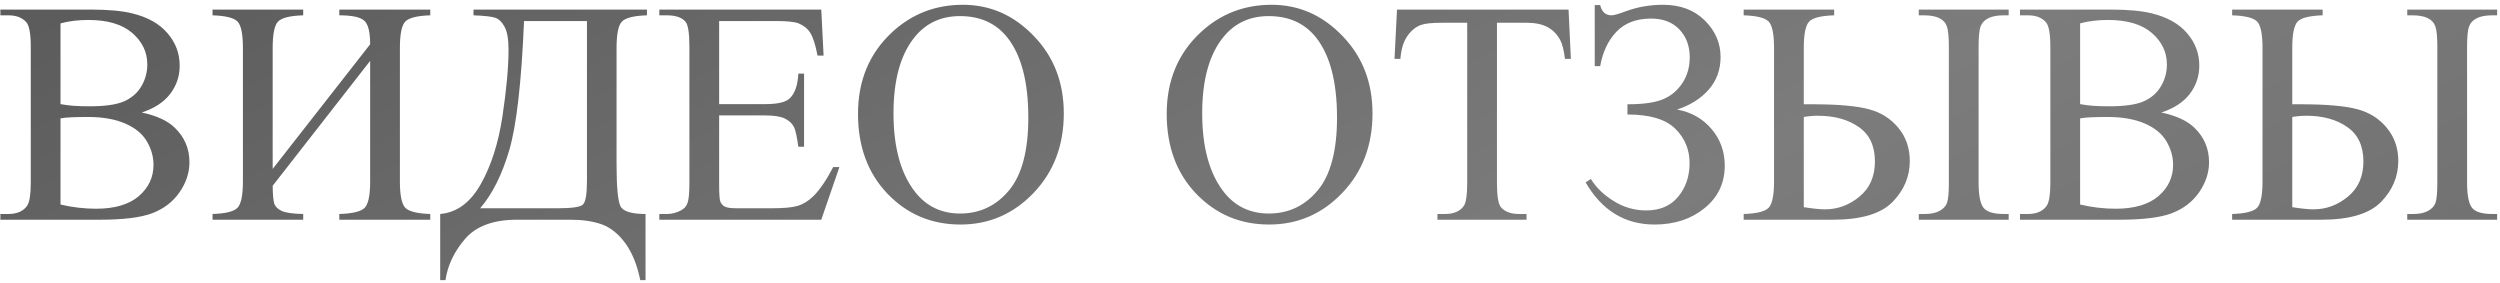 <?xml version="1.0" encoding="UTF-8"?> <svg xmlns="http://www.w3.org/2000/svg" width="512" height="58" viewBox="0 0 512 58" fill="none"><path d="M29.024 23.037C32.008 23.672 34.24 24.688 35.721 26.084C37.774 28.031 38.8 30.411 38.8 33.225C38.8 35.362 38.123 37.415 36.769 39.382C35.414 41.329 33.552 42.757 31.183 43.667C28.834 44.556 25.237 45 20.392 45H0.079V43.826H1.698C3.496 43.826 4.787 43.254 5.57 42.112C6.056 41.371 6.3 39.795 6.3 37.383V9.58C6.3 6.914 5.993 5.232 5.379 4.534C4.554 3.603 3.327 3.137 1.698 3.137H0.079V1.963H18.678C22.148 1.963 24.93 2.217 27.025 2.725C30.199 3.486 32.621 4.84 34.293 6.787C35.965 8.713 36.8 10.934 36.8 13.452C36.8 15.61 36.144 17.546 34.833 19.26C33.521 20.953 31.585 22.212 29.024 23.037ZM12.394 21.323C13.176 21.471 14.065 21.588 15.06 21.672C16.075 21.736 17.186 21.768 18.392 21.768C21.481 21.768 23.798 21.44 25.343 20.784C26.909 20.107 28.104 19.08 28.929 17.705C29.754 16.33 30.167 14.828 30.167 13.198C30.167 10.68 29.141 8.533 27.088 6.755C25.036 4.978 22.042 4.089 18.106 4.089C15.991 4.089 14.086 4.322 12.394 4.788V21.323ZM12.394 41.89C14.848 42.461 17.271 42.747 19.662 42.747C23.491 42.747 26.411 41.89 28.421 40.176C30.431 38.441 31.436 36.304 31.436 33.765C31.436 32.093 30.982 30.485 30.072 28.94C29.162 27.396 27.681 26.179 25.628 25.291C23.576 24.402 21.037 23.957 18.011 23.957C16.699 23.957 15.578 23.979 14.647 24.021C13.716 24.063 12.965 24.137 12.394 24.243V41.89ZM75.807 9.072C75.807 6.491 75.383 4.862 74.537 4.185C73.712 3.486 72.03 3.137 69.491 3.137V1.963H88.121V3.137C85.455 3.222 83.752 3.645 83.011 4.407C82.271 5.168 81.9 6.967 81.9 9.802V37.161C81.9 39.996 82.271 41.794 83.011 42.556C83.752 43.318 85.455 43.741 88.121 43.826V45H69.491V43.826C72.22 43.741 73.955 43.318 74.696 42.556C75.436 41.773 75.807 39.975 75.807 37.161V12.468L55.843 38.049C55.864 39.89 55.981 41.128 56.192 41.763C56.425 42.376 56.944 42.863 57.748 43.223C58.573 43.582 60.022 43.783 62.096 43.826V45H43.529V43.826C46.195 43.741 47.898 43.318 48.639 42.556C49.379 41.794 49.749 39.996 49.749 37.161V9.802C49.749 6.967 49.379 5.168 48.639 4.407C47.898 3.645 46.195 3.222 43.529 3.137V1.963H62.096V3.137C59.408 3.222 57.695 3.645 56.954 4.407C56.214 5.168 55.843 6.967 55.843 9.802V34.59L75.807 9.072ZM96.976 1.963H132.491V3.137C129.825 3.222 128.122 3.645 127.381 4.407C126.641 5.168 126.271 6.967 126.271 9.802V33.638C126.271 38.25 126.535 41.107 127.064 42.207C127.593 43.286 129.307 43.826 132.206 43.826V57.378H131.126C130.492 54.246 129.465 51.718 128.048 49.792C126.651 47.888 125.054 46.608 123.255 45.952C121.478 45.317 119.341 45 116.844 45H105.863C101.06 45 97.526 46.301 95.262 48.904C93.019 51.506 91.676 54.331 91.231 57.378H90.152V43.826C93.559 43.529 96.331 41.488 98.468 37.7C100.605 33.913 102.086 29.268 102.911 23.767C103.736 18.245 104.149 13.717 104.149 10.183C104.149 8.067 103.884 6.512 103.355 5.518C102.826 4.523 102.192 3.899 101.451 3.645C100.732 3.391 99.24 3.222 96.976 3.137V1.963ZM107.323 4.312C106.794 16.859 105.789 25.661 104.308 30.718C102.826 35.775 100.838 39.753 98.341 42.651H114.273C117.109 42.651 118.801 42.408 119.352 41.921C119.923 41.414 120.208 39.795 120.208 37.065V4.312H107.323ZM147.281 4.312V21.323H156.739C159.194 21.323 160.833 20.953 161.659 20.212C162.759 19.239 163.373 17.525 163.5 15.071H164.674V30.051H163.5C163.203 27.956 162.907 26.613 162.611 26.02C162.23 25.28 161.606 24.698 160.738 24.275C159.871 23.852 158.538 23.64 156.739 23.64H147.281V37.827C147.281 39.731 147.366 40.895 147.535 41.318C147.704 41.72 148.001 42.048 148.424 42.302C148.847 42.535 149.651 42.651 150.836 42.651H158.136C160.569 42.651 162.336 42.482 163.436 42.144C164.536 41.805 165.594 41.139 166.61 40.144C167.922 38.832 169.265 36.854 170.641 34.209H171.91L168.197 45H135.03V43.826H136.554C137.569 43.826 138.532 43.582 139.442 43.096C140.119 42.757 140.574 42.249 140.807 41.572C141.061 40.895 141.188 39.509 141.188 37.415V9.453C141.188 6.724 140.912 5.042 140.362 4.407C139.601 3.56 138.331 3.137 136.554 3.137H135.03V1.963H168.197L168.673 11.389H167.435C166.991 9.125 166.493 7.57 165.943 6.724C165.414 5.877 164.621 5.232 163.563 4.788C162.717 4.47 161.225 4.312 159.088 4.312H147.281ZM197.206 0.979C202.792 0.979 207.626 3.105 211.71 7.358C215.815 11.59 217.867 16.88 217.867 23.227C217.867 29.766 215.804 35.193 211.678 39.509C207.552 43.826 202.559 45.984 196.698 45.984C190.773 45.984 185.79 43.879 181.749 39.668C177.729 35.457 175.719 30.009 175.719 23.323C175.719 16.488 178.046 10.913 182.701 6.597C186.743 2.852 191.577 0.979 197.206 0.979ZM196.603 3.296C192.752 3.296 189.662 4.724 187.335 7.581C184.436 11.135 182.987 16.34 182.987 23.196C182.987 30.221 184.489 35.627 187.494 39.414C189.8 42.292 192.847 43.73 196.634 43.73C200.676 43.73 204.008 42.154 206.632 39.002C209.277 35.849 210.599 30.877 210.599 24.084C210.599 16.721 209.15 11.23 206.251 7.612C203.924 4.735 200.707 3.296 196.603 3.296ZM260.428 0.979C266.014 0.979 270.849 3.105 274.933 7.358C279.037 11.59 281.09 16.88 281.09 23.227C281.09 29.766 279.027 35.193 274.901 39.509C270.775 43.826 265.781 45.984 259.92 45.984C253.996 45.984 249.013 43.879 244.972 39.668C240.951 35.457 238.941 30.009 238.941 23.323C238.941 16.488 241.269 10.913 245.924 6.597C249.965 2.852 254.8 0.979 260.428 0.979ZM259.825 3.296C255.974 3.296 252.885 4.724 250.558 7.581C247.659 11.135 246.209 16.34 246.209 23.196C246.209 30.221 247.712 35.627 250.716 39.414C253.023 42.292 256.069 43.73 259.857 43.73C263.898 43.73 267.231 42.154 269.854 39.002C272.499 35.849 273.822 30.877 273.822 24.084C273.822 16.721 272.372 11.23 269.474 7.612C267.146 4.735 263.93 3.296 259.825 3.296ZM321.239 1.963L321.715 12.056H320.509C320.276 10.278 319.959 9.009 319.557 8.247C318.901 7.02 318.023 6.121 316.922 5.549C315.843 4.957 314.415 4.661 312.638 4.661H306.576V37.541C306.576 40.186 306.861 41.837 307.433 42.493C308.237 43.381 309.474 43.826 311.146 43.826H312.638V45H294.388V43.826H295.912C297.731 43.826 299.022 43.276 299.784 42.175C300.249 41.498 300.482 39.954 300.482 37.541V4.661H295.309C293.299 4.661 291.87 4.809 291.024 5.105C289.924 5.507 288.982 6.279 288.199 7.422C287.416 8.564 286.951 10.109 286.803 12.056H285.597L286.104 1.963H321.239ZM326.603 13.547V1.042H327.713C328.052 2.439 328.835 3.137 330.062 3.137C330.528 3.137 331.522 2.852 333.045 2.28C335.436 1.413 337.944 0.979 340.567 0.979C344.122 0.979 346.979 2.048 349.137 4.185C351.295 6.322 352.374 8.818 352.374 11.675C352.374 14.277 351.559 16.51 349.93 18.372C348.301 20.212 346.143 21.567 343.456 22.434C346.375 22.963 348.735 24.296 350.533 26.433C352.332 28.549 353.231 31.046 353.231 33.923C353.231 37.478 351.856 40.377 349.105 42.62C346.354 44.862 342.937 45.984 338.854 45.984C332.781 45.984 328.073 43.106 324.73 37.351L325.809 36.653C326.888 38.409 328.454 39.922 330.506 41.191C332.559 42.461 334.77 43.096 337.14 43.096C339.954 43.096 342.133 42.165 343.678 40.303C345.243 38.42 346.026 36.124 346.026 33.416C346.026 30.623 345.042 28.263 343.075 26.338C341.107 24.412 337.848 23.45 333.299 23.45V21.355C336.515 21.355 338.938 21.016 340.567 20.339C342.197 19.662 343.519 18.562 344.535 17.039C345.55 15.515 346.058 13.748 346.058 11.738C346.058 9.411 345.349 7.507 343.932 6.025C342.514 4.544 340.589 3.804 338.155 3.804C335.13 3.804 332.76 4.703 331.046 6.501C329.353 8.279 328.242 10.627 327.713 13.547H326.603ZM369.417 21.355H371.131C376.4 21.355 380.272 21.694 382.748 22.371C385.223 23.026 387.233 24.296 388.778 26.179C390.344 28.062 391.126 30.326 391.126 32.971C391.126 36.166 389.942 38.97 387.572 41.382C385.202 43.794 381.118 45 375.321 45H357.103V43.826C359.769 43.741 361.472 43.318 362.213 42.556C362.953 41.794 363.324 39.996 363.324 37.161V9.802C363.324 6.967 362.953 5.168 362.213 4.407C361.472 3.645 359.769 3.222 357.103 3.137V1.963H375.638V3.137C372.972 3.222 371.269 3.645 370.528 4.407C369.788 5.168 369.417 6.967 369.417 9.802V21.355ZM369.417 42.429C371.279 42.725 372.729 42.873 373.766 42.873C376.368 42.873 378.717 42.006 380.812 40.271C382.927 38.536 383.985 36.134 383.985 33.066C383.985 29.893 382.885 27.544 380.685 26.02C378.484 24.476 375.691 23.704 372.306 23.704C371.354 23.704 370.391 23.788 369.417 23.957V42.429ZM411.375 43.826V45H392.967V43.826H394.237C395.443 43.826 396.437 43.614 397.22 43.191C398.003 42.768 398.511 42.218 398.744 41.541C398.998 40.863 399.125 39.477 399.125 37.383V9.58C399.125 7.528 398.987 6.131 398.712 5.391C398.458 4.65 397.94 4.089 397.157 3.708C396.395 3.328 395.326 3.137 393.951 3.137H392.967V1.963H411.375V3.137H410.423C409.09 3.137 408.032 3.328 407.25 3.708C406.467 4.089 405.927 4.65 405.631 5.391C405.356 6.11 405.218 7.507 405.218 9.58V37.383C405.218 39.943 405.546 41.657 406.202 42.524C406.858 43.392 408.265 43.826 410.423 43.826H411.375ZM442.638 23.037C445.621 23.672 447.853 24.688 449.334 26.084C451.387 28.031 452.413 30.411 452.413 33.225C452.413 35.362 451.736 37.415 450.382 39.382C449.028 41.329 447.166 42.757 444.796 43.667C442.447 44.556 438.85 45 434.005 45H413.692V43.826H415.311C417.11 43.826 418.4 43.254 419.183 42.112C419.67 41.371 419.913 39.795 419.913 37.383V9.58C419.913 6.914 419.606 5.232 418.993 4.534C418.167 3.603 416.94 3.137 415.311 3.137H413.692V1.963H432.291C435.761 1.963 438.543 2.217 440.638 2.725C443.812 3.486 446.235 4.84 447.906 6.787C449.578 8.713 450.414 10.934 450.414 13.452C450.414 15.61 449.758 17.546 448.446 19.26C447.134 20.953 445.198 22.212 442.638 23.037ZM426.007 21.323C426.79 21.471 427.678 21.588 428.673 21.672C429.688 21.736 430.799 21.768 432.005 21.768C435.095 21.768 437.411 21.44 438.956 20.784C440.522 20.107 441.717 19.08 442.542 17.705C443.368 16.33 443.78 14.828 443.78 13.198C443.78 10.68 442.754 8.533 440.702 6.755C438.649 4.978 435.655 4.089 431.72 4.089C429.604 4.089 427.7 4.322 426.007 4.788V21.323ZM426.007 41.89C428.461 42.461 430.884 42.747 433.275 42.747C437.105 42.747 440.025 41.89 442.035 40.176C444.045 38.441 445.05 36.304 445.05 33.765C445.05 32.093 444.595 30.485 443.685 28.94C442.775 27.396 441.294 26.179 439.242 25.291C437.189 24.402 434.65 23.957 431.625 23.957C430.313 23.957 429.191 23.979 428.26 24.021C427.329 24.063 426.578 24.137 426.007 24.243V41.89ZM469.457 21.355H471.17C476.439 21.355 480.311 21.694 482.787 22.371C485.262 23.026 487.272 24.296 488.817 26.179C490.383 28.062 491.166 30.326 491.166 32.971C491.166 36.166 489.981 38.97 487.611 41.382C485.241 43.794 481.157 45 475.36 45H457.142V43.826C459.808 43.741 461.511 43.318 462.252 42.556C462.993 41.794 463.363 39.996 463.363 37.161V9.802C463.363 6.967 462.993 5.168 462.252 4.407C461.511 3.645 459.808 3.222 457.142 3.137V1.963H475.677V3.137C473.011 3.222 471.308 3.645 470.567 4.407C469.827 5.168 469.457 6.967 469.457 9.802V21.355ZM469.457 42.429C471.319 42.725 472.768 42.873 473.805 42.873C476.407 42.873 478.756 42.006 480.851 40.271C482.966 38.536 484.024 36.134 484.024 33.066C484.024 29.893 482.924 27.544 480.724 26.02C478.523 24.476 475.73 23.704 472.345 23.704C471.393 23.704 470.43 23.788 469.457 23.957V42.429ZM511.415 43.826V45H493.006V43.826H494.276C495.482 43.826 496.476 43.614 497.259 43.191C498.042 42.768 498.55 42.218 498.783 41.541C499.037 40.863 499.164 39.477 499.164 37.383V9.58C499.164 7.528 499.026 6.131 498.751 5.391C498.497 4.65 497.979 4.089 497.196 3.708C496.434 3.328 495.366 3.137 493.99 3.137H493.006V1.963H511.415V3.137H510.462C509.129 3.137 508.071 3.328 507.289 3.708C506.506 4.089 505.966 4.65 505.67 5.391C505.395 6.11 505.257 7.507 505.257 9.58V37.383C505.257 39.943 505.585 41.657 506.241 42.524C506.897 43.392 508.304 43.826 510.462 43.826H511.415Z" fill="url(#paint0_linear_1470_5492)"></path><defs><linearGradient id="paint0_linear_1470_5492" x1="32.2" y1="-14" x2="195.304" y2="317.44" gradientUnits="userSpaceOnUse"><stop stop-color="#5B5B5B"></stop><stop offset="0.5" stop-color="#7C7C7C"></stop><stop offset="1" stop-color="#646464"></stop></linearGradient></defs></svg> 